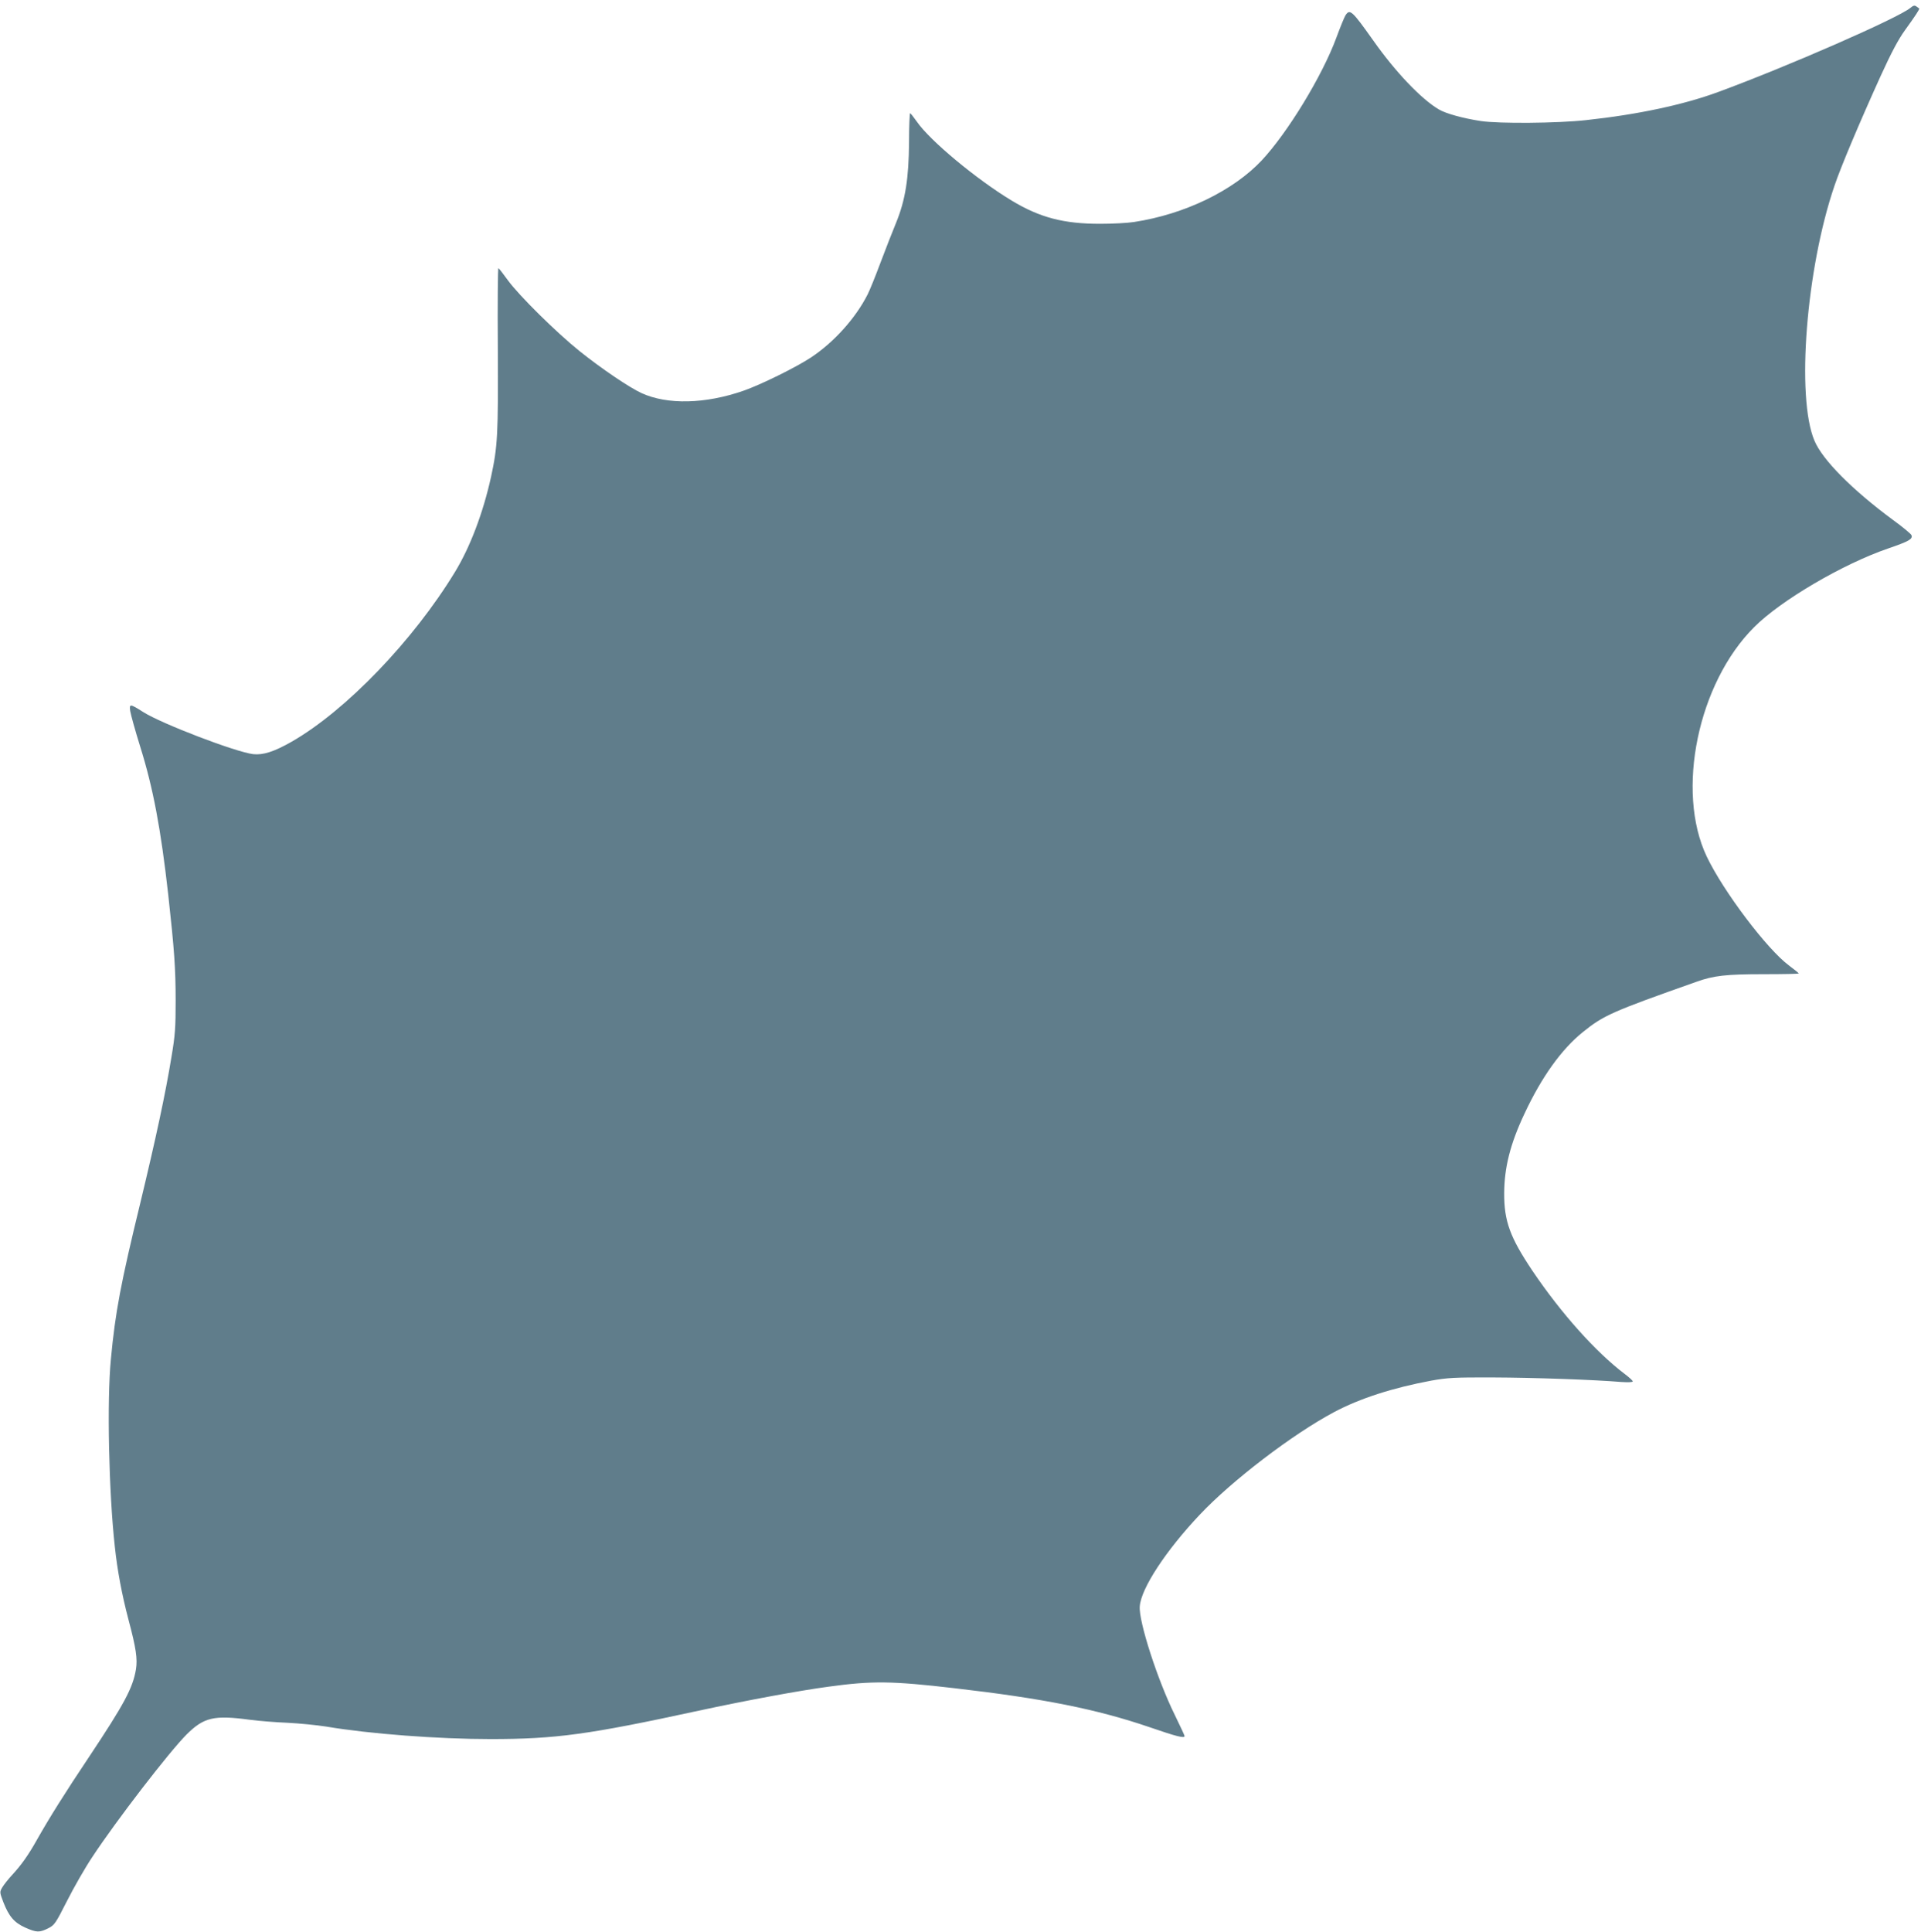<?xml version="1.0" standalone="no"?>
<!DOCTYPE svg PUBLIC "-//W3C//DTD SVG 20010904//EN"
 "http://www.w3.org/TR/2001/REC-SVG-20010904/DTD/svg10.dtd">
<svg version="1.0" xmlns="http://www.w3.org/2000/svg"
 width="1273pt" height="1280pt" viewBox="0 0 1273 1280"
 preserveAspectRatio="xMidYMid meet">
<g transform="translate(0,1280) scale(0.1,-0.1)"
fill="#607d8b" stroke="none">
<path d="M12660 12748 c-80 -67 -815 -389 -1275 -558 -228 -84 -531 -149 -875
-186 -188 -21 -577 -24 -697 -6 -117 18 -231 49 -278 77 -115 67 -288 248
-435 457 -141 199 -155 211 -184 166 -8 -13 -35 -79 -60 -147 -93 -253 -323
-630 -495 -814 -189 -201 -511 -357 -846 -408 -44 -7 -145 -12 -225 -12 -241
0 -399 41 -586 154 -232 140 -543 398 -629 524 -21 30 -41 55 -44 55 -3 0 -7
-87 -7 -193 -2 -240 -24 -381 -85 -531 -23 -56 -70 -175 -104 -266 -34 -91
-72 -185 -85 -210 -79 -157 -224 -319 -378 -420 -97 -64 -330 -179 -445 -219
-253 -88 -504 -94 -675 -16 -81 37 -266 162 -412 279 -154 124 -398 365 -473
467 -31 43 -59 79 -64 82 -4 3 -6 -235 -4 -529 3 -573 -1 -651 -45 -854 -53
-240 -139 -466 -239 -630 -277 -455 -723 -919 -1083 -1125 -116 -66 -188 -89
-254 -82 -117 14 -608 202 -729 279 -88 56 -93 56 -86 6 4 -24 33 -129 66
-235 86 -274 137 -546 186 -982 40 -364 49 -488 49 -701 0 -177 -3 -228 -28
-375 -39 -240 -104 -542 -206 -965 -129 -530 -166 -724 -195 -1035 -27 -274
-14 -883 26 -1243 17 -160 47 -318 90 -482 51 -191 61 -261 50 -331 -21 -124
-76 -227 -310 -579 -164 -245 -265 -407 -346 -550 -57 -102 -104 -168 -166
-235 -25 -27 -54 -64 -64 -81 -18 -31 -17 -33 7 -97 37 -95 72 -136 145 -169
75 -33 94 -34 152 -5 42 21 49 31 126 183 45 89 120 220 167 290 160 243 508
694 624 811 115 114 181 130 419 98 61 -8 173 -17 250 -20 77 -4 192 -15 255
-25 290 -49 744 -83 1090 -83 431 0 647 29 1380 188 320 69 666 133 860 159
290 40 422 38 835 -10 588 -68 940 -138 1292 -258 182 -63 233 -75 233 -59 0
4 -29 66 -64 138 -114 230 -241 622 -233 721 8 119 174 371 397 607 216 229
616 534 890 680 171 91 388 161 645 209 107 19 151 22 410 21 270 -1 668 -15
848 -30 46 -3 77 -2 77 4 0 5 -24 27 -52 48 -193 146 -422 402 -613 685 -148
221 -188 328 -187 515 1 169 40 326 134 525 114 244 246 428 388 542 136 110
192 135 750 332 116 42 199 51 448 51 127 0 232 2 232 5 -1 3 -29 26 -64 52
-145 107 -436 492 -546 723 -206 433 -58 1149 315 1520 176 177 588 418 885
520 140 48 167 63 157 89 -4 9 -59 55 -124 102 -268 198 -466 397 -519 524
-122 287 -55 1141 133 1690 42 125 168 423 305 725 72 158 118 244 162 305 70
97 99 141 94 144 -2 1 -10 7 -18 13 -12 9 -21 7 -40 -9z"/>
</g>
</svg>
